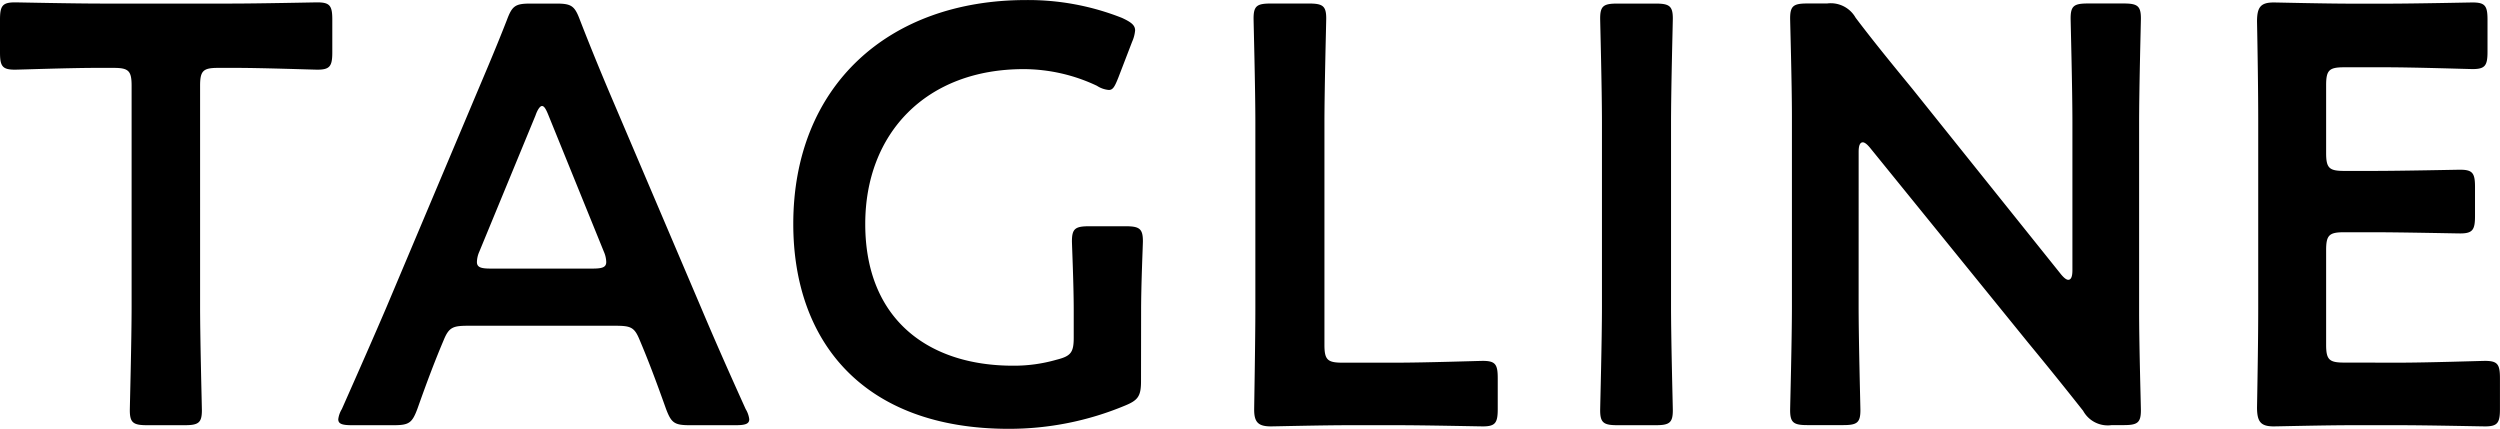 <svg xmlns="http://www.w3.org/2000/svg" width="109.148" height="18.72" viewBox="0 0 109.148 18.72">
  <path id="パス_451" data-name="パス 451" d="M-46.111-15.028c0-.65.13-.78.78-.78h.832c1.092,0,3.328.078,3.51.078.546,0,.65-.156.65-.754v-1.43c0-.6-.1-.754-.65-.754-.182,0-2.548.052-3.77.052h-5.668c-1.222,0-3.588-.052-3.77-.052-.546,0-.65.156-.65.754v1.43c0,.6.1.754.65.754.182,0,2.418-.078,3.51-.078h.806c.65,0,.78.13.78.78v9.62c0,1.508-.078,4.368-.078,4.55,0,.546.156.65.754.65h1.638c.6,0,.754-.1.754-.65,0-.182-.078-3.042-.078-4.55Zm18.1,10.478c.7,0,.858.052,1.092.624.364.858.7,1.742,1.144,2.99.234.624.364.728,1.04.728h2c.416,0,.6-.052.6-.26a1.115,1.115,0,0,0-.156-.442C-23.1-2.7-23.673-4-24.245-5.356l-3.744-8.788c-.468-1.092-.988-2.34-1.534-3.744-.234-.624-.364-.728-1.04-.728h-1.118c-.676,0-.806.1-1.04.728-.546,1.4-1.092,2.652-1.56,3.77L-38-5.3C-38.545-4.03-39.117-2.73-39.923-.91a1.115,1.115,0,0,0-.156.442c0,.208.182.26.6.26h1.82c.676,0,.806-.1,1.04-.728.442-1.248.78-2.132,1.144-2.99.234-.572.416-.624,1.092-.624Zm-3.458-9.178c.1-.286.208-.416.286-.416.1,0,.182.156.286.416l2.418,5.954a1.167,1.167,0,0,1,.1.442c0,.234-.182.286-.6.286h-4.446c-.416,0-.6-.052-.6-.286a1.167,1.167,0,0,1,.1-.442Zm26.442,8.5c0-1.144.078-2.834.078-3.016,0-.546-.156-.65-.754-.65H-7.293c-.6,0-.754.1-.754.65,0,.182.078,1.872.078,3.016v1.2c0,.65-.13.806-.754.962a6.689,6.689,0,0,1-1.9.26c-3.666,0-6.448-2-6.448-6.188,0-3.952,2.652-6.76,6.916-6.76a7.509,7.509,0,0,1,3.2.728,1.121,1.121,0,0,0,.52.182c.182,0,.26-.156.416-.546l.6-1.56a1.545,1.545,0,0,0,.13-.494c0-.234-.182-.364-.572-.546a11.128,11.128,0,0,0-4.186-.78c-6.006,0-10.166,3.744-10.166,9.776,0,5.148,3.068,8.944,9.412,8.944a13.134,13.134,0,0,0,5.07-1.014c.572-.234.7-.416.7-1.066ZM6.123-.208c1.248,0,3.588.052,3.77.052.546,0,.65-.156.65-.754V-2.262c0-.6-.1-.754-.65-.754-.182,0-2.522.078-3.77.078H3.757c-.65,0-.78-.13-.78-.78v-9.7c0-1.508.078-4.368.078-4.55,0-.546-.156-.65-.754-.65H.637c-.6,0-.754.1-.754.65,0,.182.078,3.042.078,4.55V-5.33c0,1.456-.052,4.264-.052,4.446,0,.546.182.728.728.728.182,0,2.236-.052,3.458-.052Zm11.31,0c.6,0,.754-.1.754-.65,0-.182-.078-3.042-.078-4.55v-8.008c0-1.508.078-4.368.078-4.55,0-.546-.156-.65-.754-.65H15.769c-.6,0-.754.1-.754.65,0,.182.078,3.042.078,4.55v8.008c0,1.508-.078,4.368-.078,4.55,0,.546.156.65.754.65ZM26.3-12.142c0-.26.052-.416.182-.416q.117,0,.312.234L33.709-3.8c.858,1.04,1.612,1.976,2.392,2.964a1.225,1.225,0,0,0,1.248.624h.52c.6,0,.754-.1.754-.65,0-.182-.078-2.86-.078-4.29v-8.268c0-1.508.078-4.368.078-4.55,0-.546-.156-.65-.754-.65h-1.56c-.6,0-.754.1-.754.65,0,.182.078,3.042.078,4.55v6.448c0,.26-.052.416-.182.416q-.117,0-.312-.234l-6.5-8.112c-.832-1.014-1.664-2.028-2.47-3.094a1.246,1.246,0,0,0-1.248-.624h-.858c-.6,0-.754.1-.754.65,0,.182.078,2.834.078,4.29v8.268c0,1.508-.078,4.368-.078,4.55,0,.546.156.65.754.65h1.56c.6,0,.754-.1.754-.65,0-.182-.078-3.042-.078-4.55Zm21.19,9.2c-.65,0-.78-.13-.78-.78V-7.852c0-.65.13-.78.78-.78h1.3c1.222,0,3.588.052,3.77.052.546,0,.65-.156.65-.754v-1.274c0-.6-.1-.754-.65-.754-.182,0-2.548.052-3.77.052h-1.3c-.65,0-.78-.13-.78-.78v-2.964c0-.65.13-.78.78-.78h1.846c1.248,0,3.588.078,3.77.078.546,0,.65-.156.65-.754v-1.4c0-.6-.1-.754-.65-.754-.182,0-2.522.052-3.77.052H47.879c-1.222,0-3.276-.052-3.458-.052-.572,0-.728.208-.728.832.026,1.326.052,3.068.052,4.342V-5.33c0,1.248-.026,2.886-.052,4.342,0,.624.156.832.728.832.182,0,2.236-.052,3.458-.052h2c1.248,0,3.588.052,3.77.052.546,0,.65-.156.65-.754V-2.262c0-.6-.1-.754-.65-.754-.182,0-2.522.078-3.77.078Z" transform="translate(54.847 18.772)"/>
</svg>
